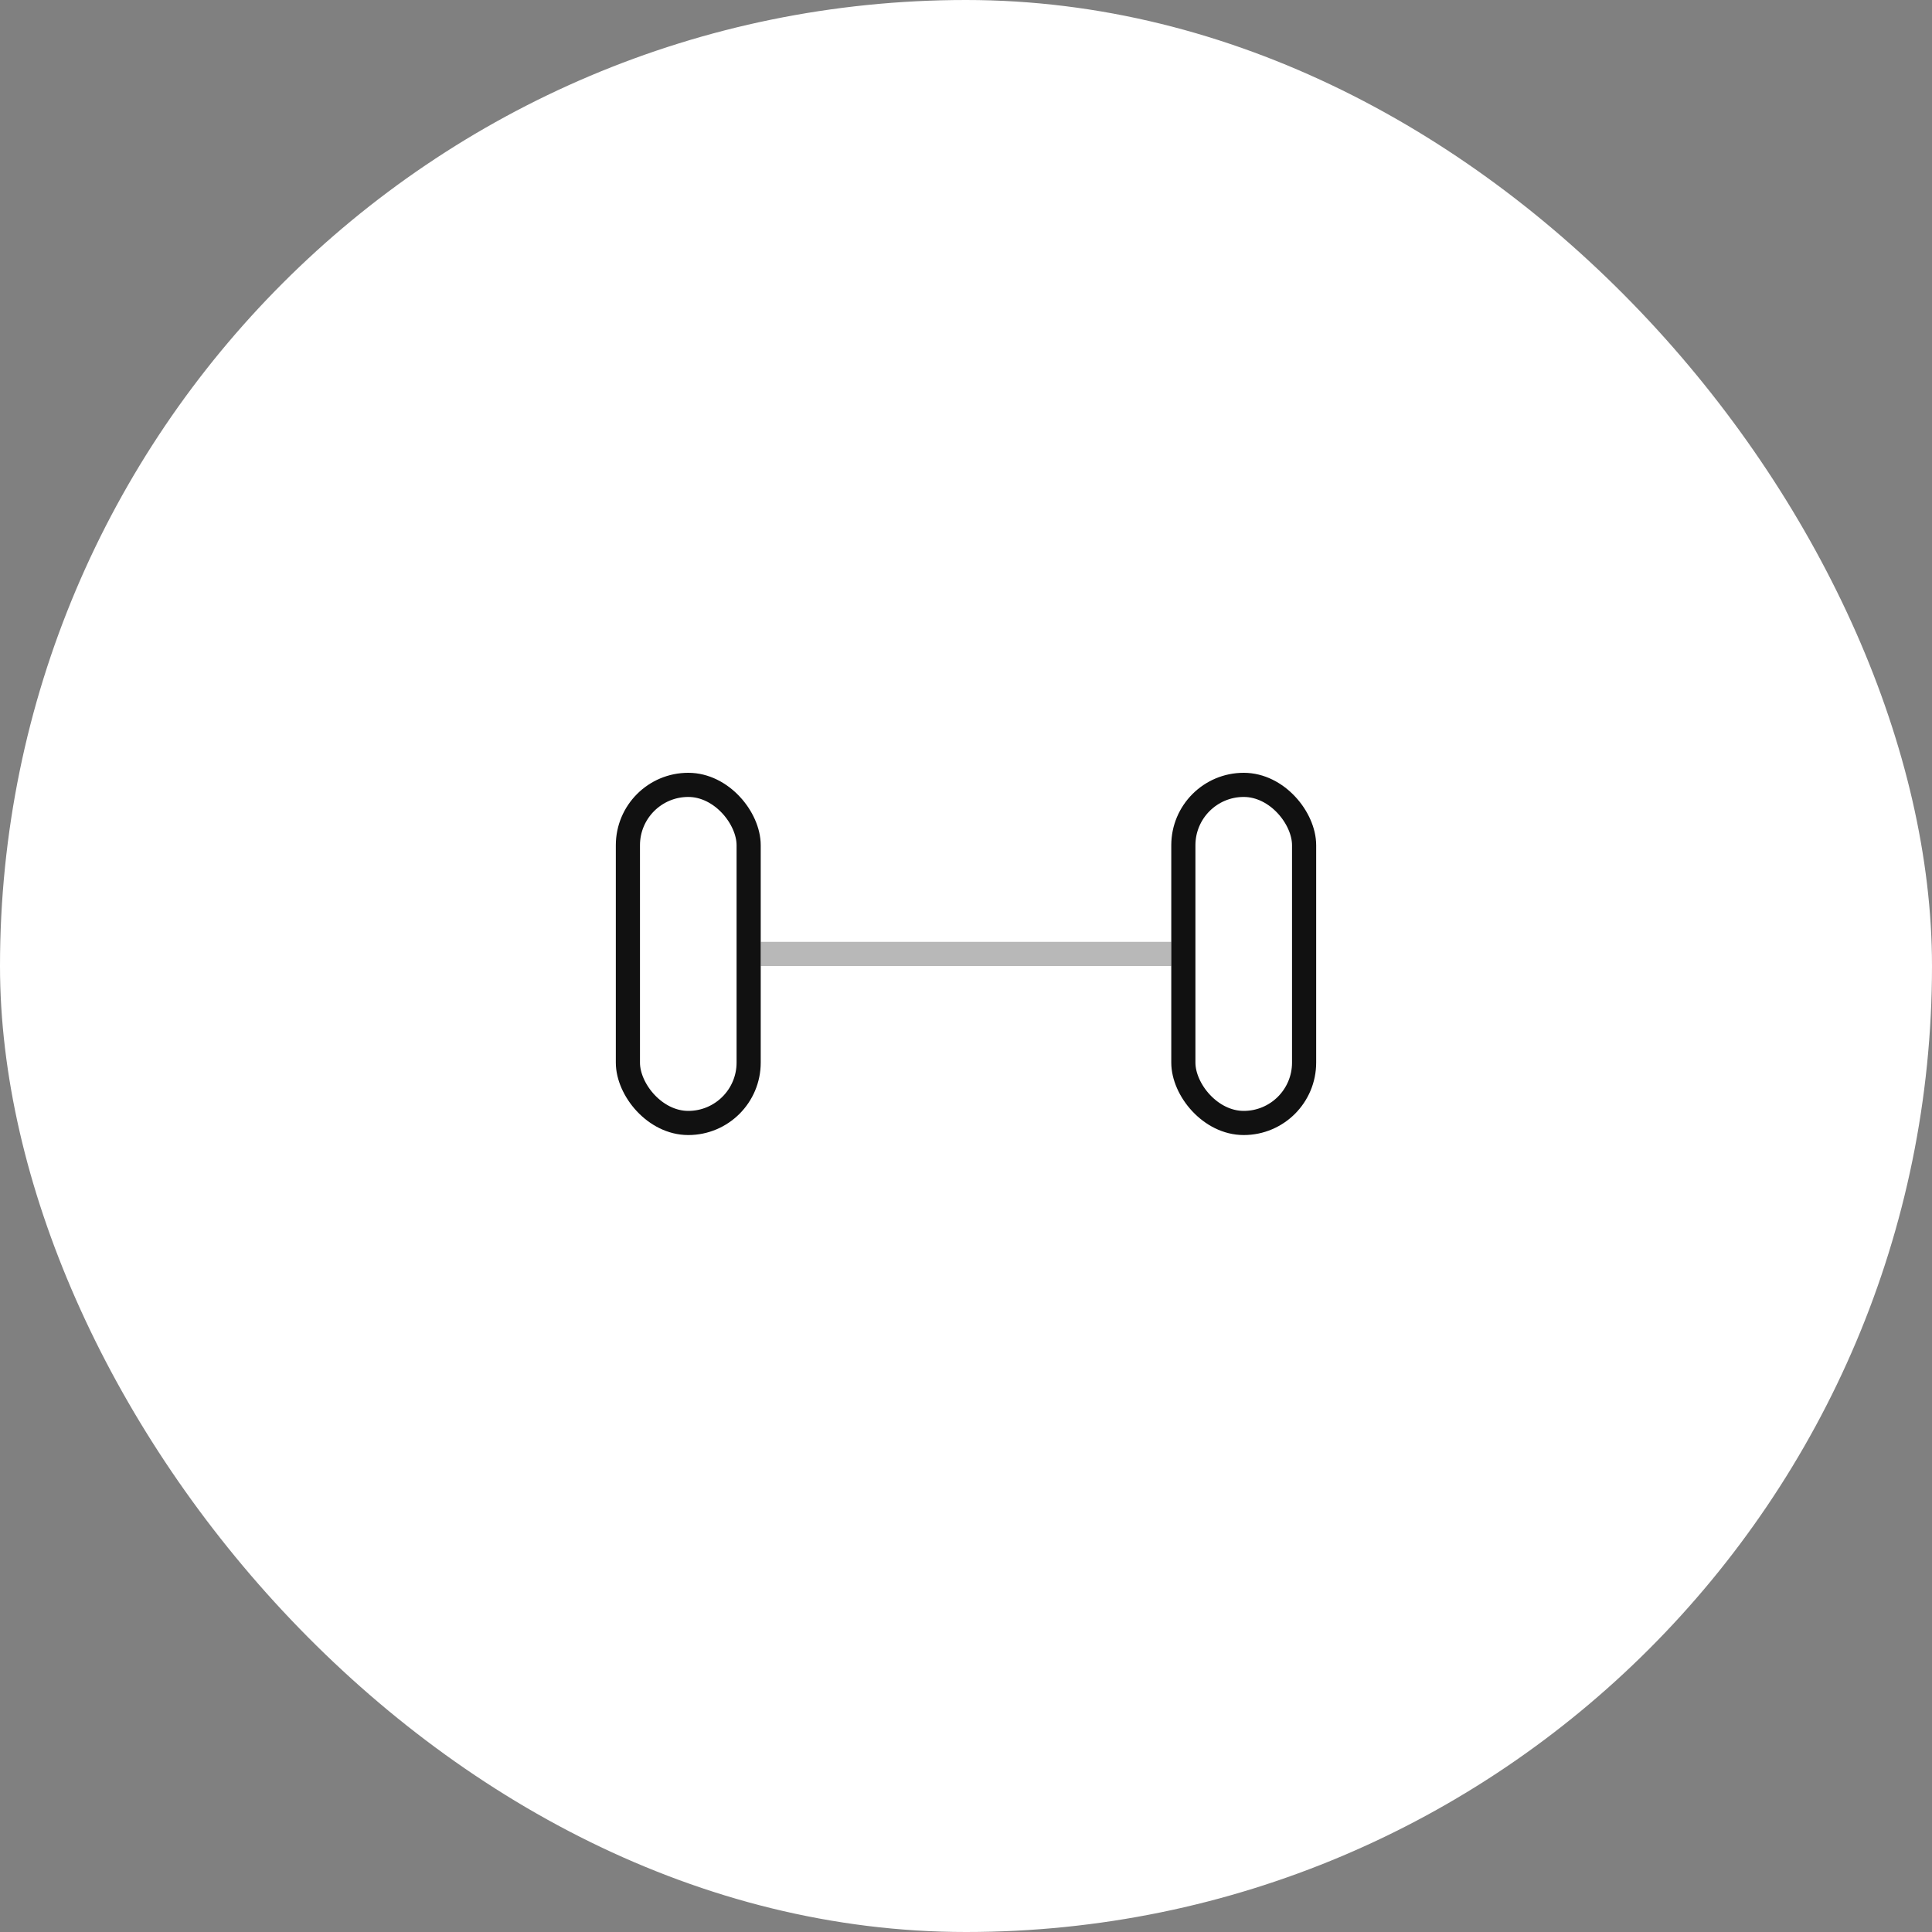 <?xml version="1.0" encoding="UTF-8"?>
<svg xmlns="http://www.w3.org/2000/svg" width="160" height="160" viewBox="0 0 160 160" fill="none">
  <rect x="0" y="0" width="160" height="160" fill="#808080" stroke="none"/>
  <rect width="160" height="160" rx="80" fill="white"></rect>
  <line opacity="0.3" x1="63" y1="79" x2="97" y2="79" stroke="#111111" stroke-width="2"></line>
  <rect x="52" y="65" width="10" height="28" rx="5" stroke="#111111" stroke-width="2"></rect>
  <rect x="98" y="65" width="10" height="28" rx="5" stroke="#111111" stroke-width="2"></rect>
</svg>
